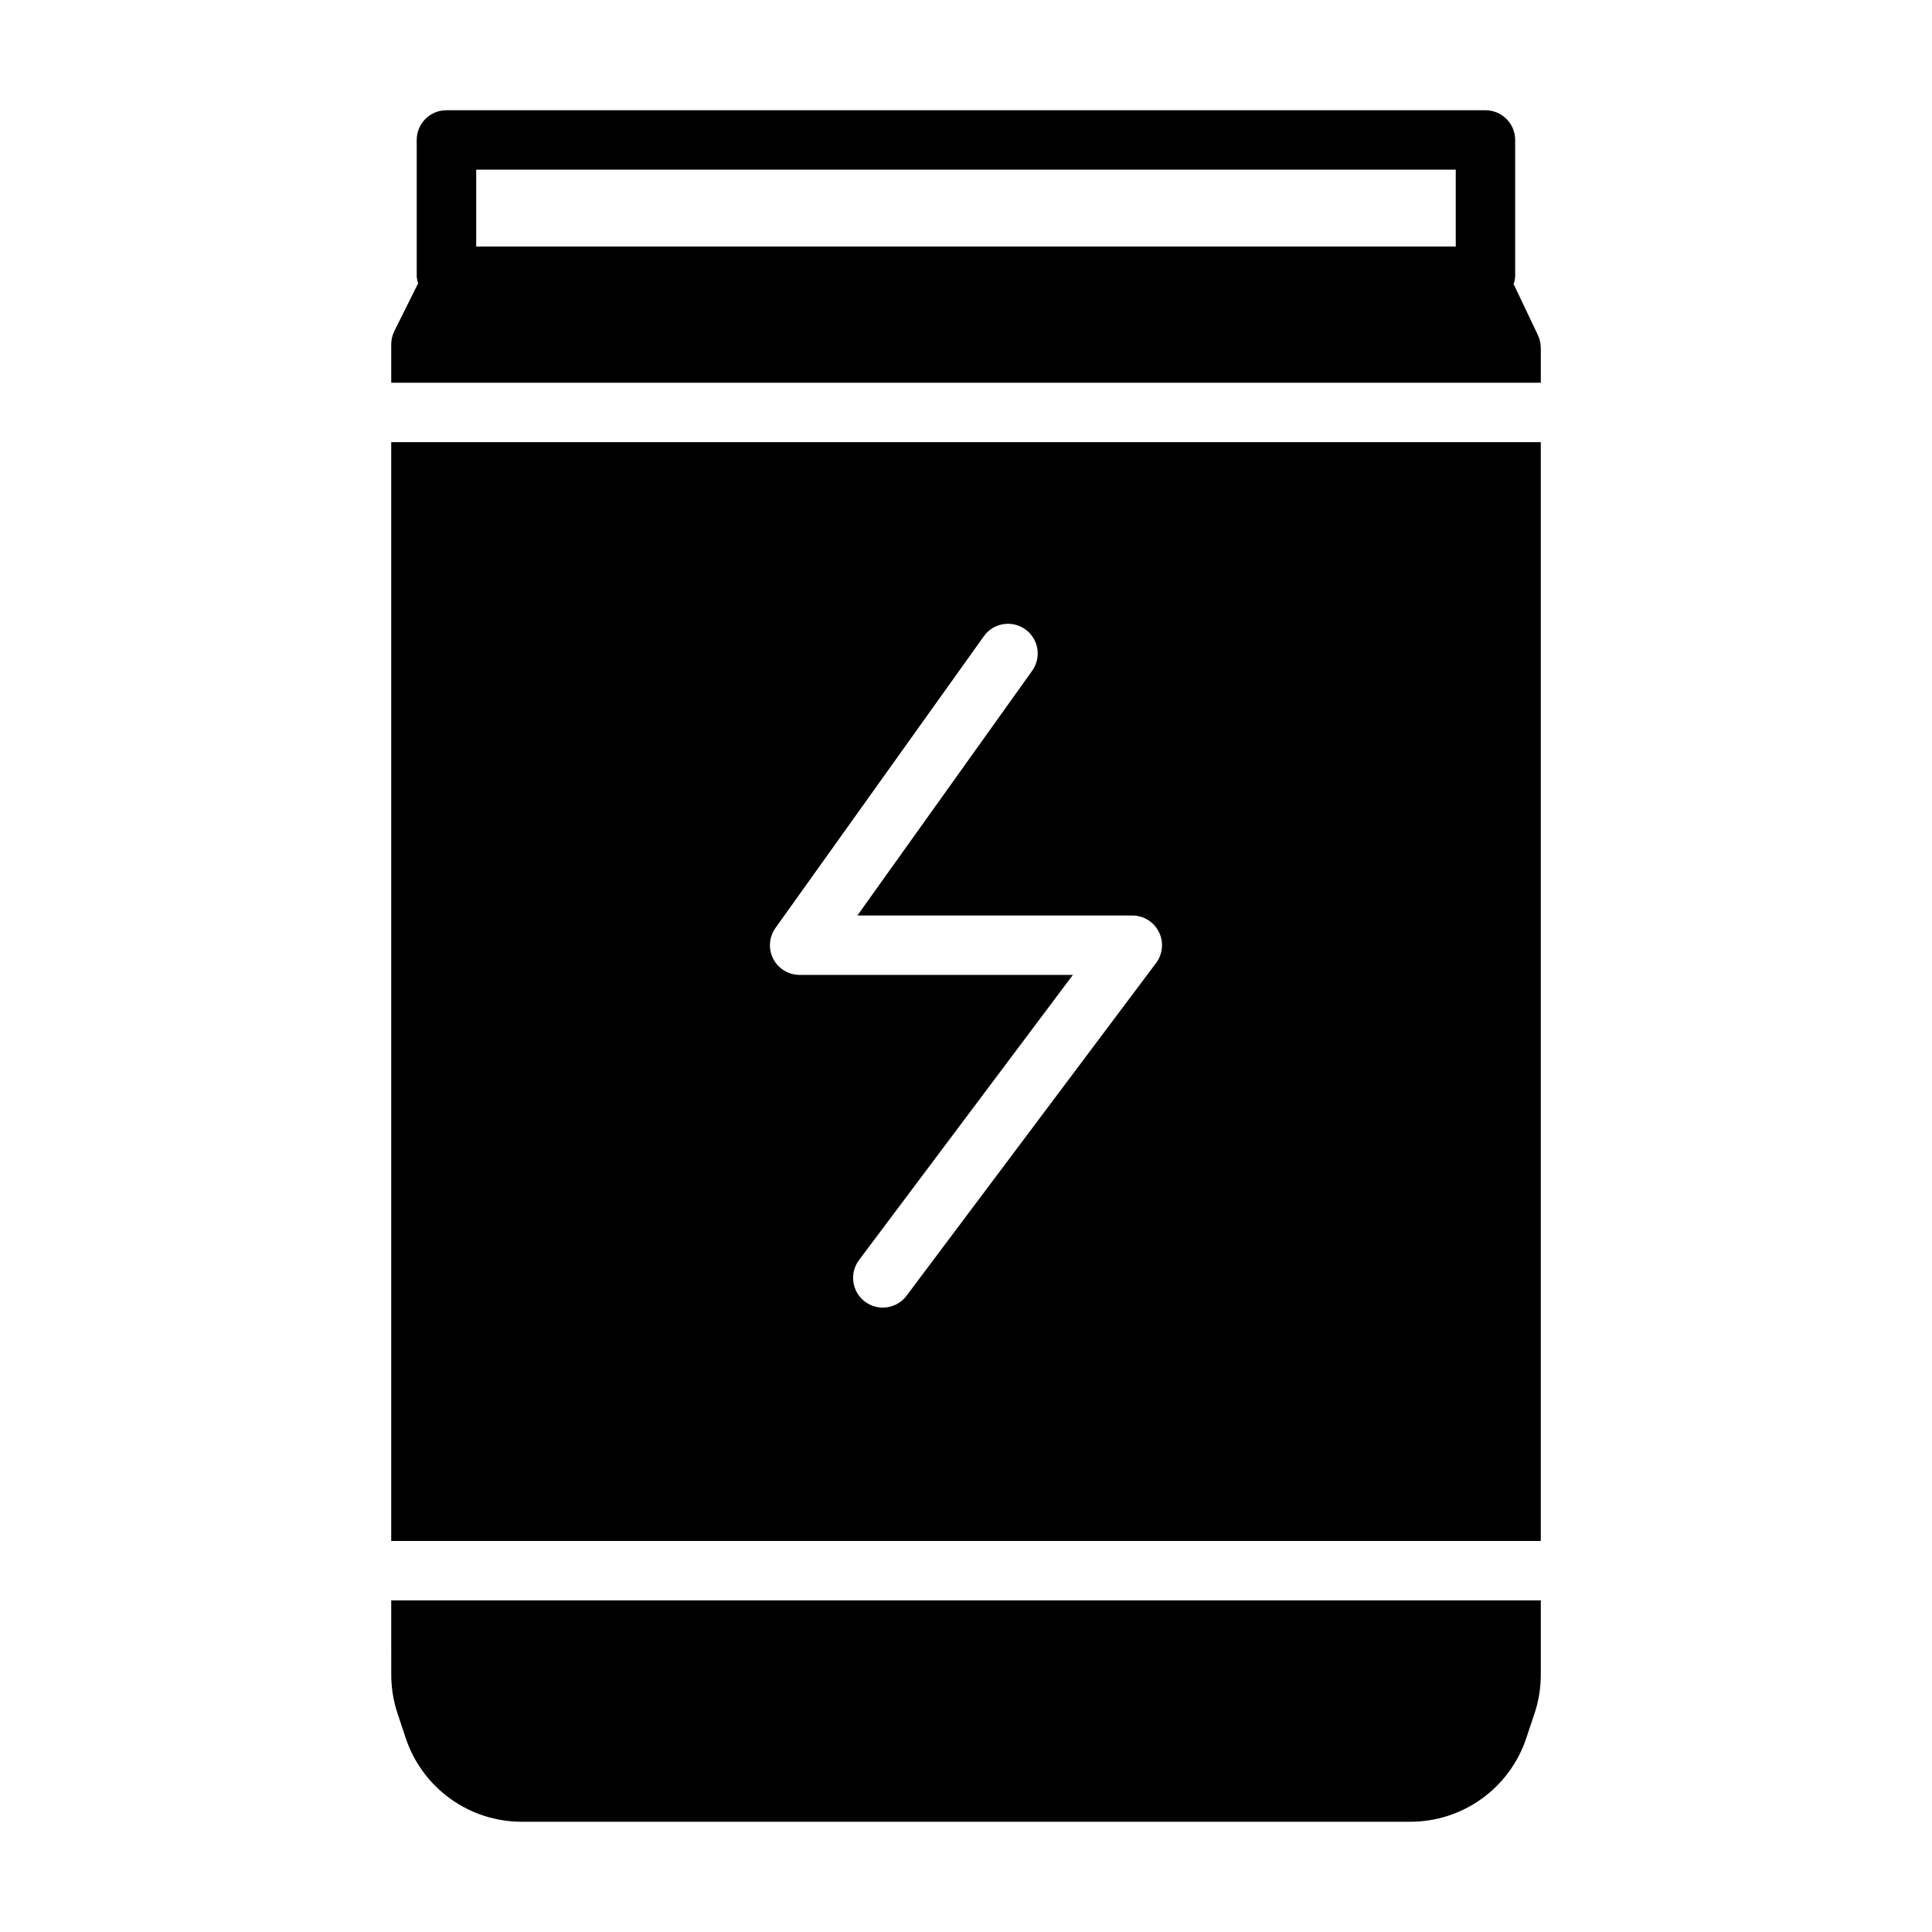 <?xml version="1.0" encoding="UTF-8"?>
<!-- Uploaded to: SVG Repo, www.svgrepo.com, Generator: SVG Repo Mixer Tools -->
<svg fill="#000000" width="800px" height="800px" version="1.1" viewBox="144 144 512 512" xmlns="http://www.w3.org/2000/svg">
 <path d="m247.68 568.11h304.65v19.742h-0.004c-0.004 3.481-0.566 6.934-1.66 10.234l-2.188 6.535c-2.144 6.457-6.269 12.074-11.789 16.051-5.519 3.977-12.156 6.117-18.957 6.109h-235.45c-6.809 0.004-13.441-2.133-18.961-6.113-5.523-3.981-9.648-9.598-11.797-16.055l-2.172-6.512c-1.098-3.301-1.66-6.754-1.668-10.234zm304.65-331.96v9.281h-304.65v-10.184c0.004-1.223 0.289-2.426 0.832-3.519l6.297-12.641 0.004-0.004c-0.207-0.609-0.336-1.246-0.379-1.887v-36.109c0-4.348 3.523-7.871 7.871-7.871h275.36c2.09 0 4.09 0.828 5.566 2.305 1.477 1.477 2.305 3.477 2.305 5.566v36.109c-0.039 0.711-0.18 1.414-0.414 2.086l6.422 13.484c0.504 1.055 0.77 2.215 0.77 3.383zm-282.13-26.824h259.59v-20.367h-259.59zm-22.523 51.852h304.65v291.19h-304.65zm101.23 136.91h0.004c1.348 2.621 4.047 4.273 6.996 4.273h72.422l-56.68 75.57h0.004c-2.609 3.481-1.906 8.414 1.574 11.023 3.477 2.609 8.41 1.902 11.02-1.574l66.125-88.168c1.789-2.387 2.078-5.578 0.742-8.242-1.332-2.668-4.059-4.352-7.039-4.352h-72.863l46.207-64.699v-0.004c1.277-1.695 1.816-3.832 1.496-5.93-0.324-2.098-1.48-3.981-3.207-5.211-1.727-1.234-3.879-1.719-5.969-1.344s-3.938 1.582-5.125 3.34l-55.105 77.145c-1.715 2.398-1.945 5.551-0.598 8.172z"/>
</svg>